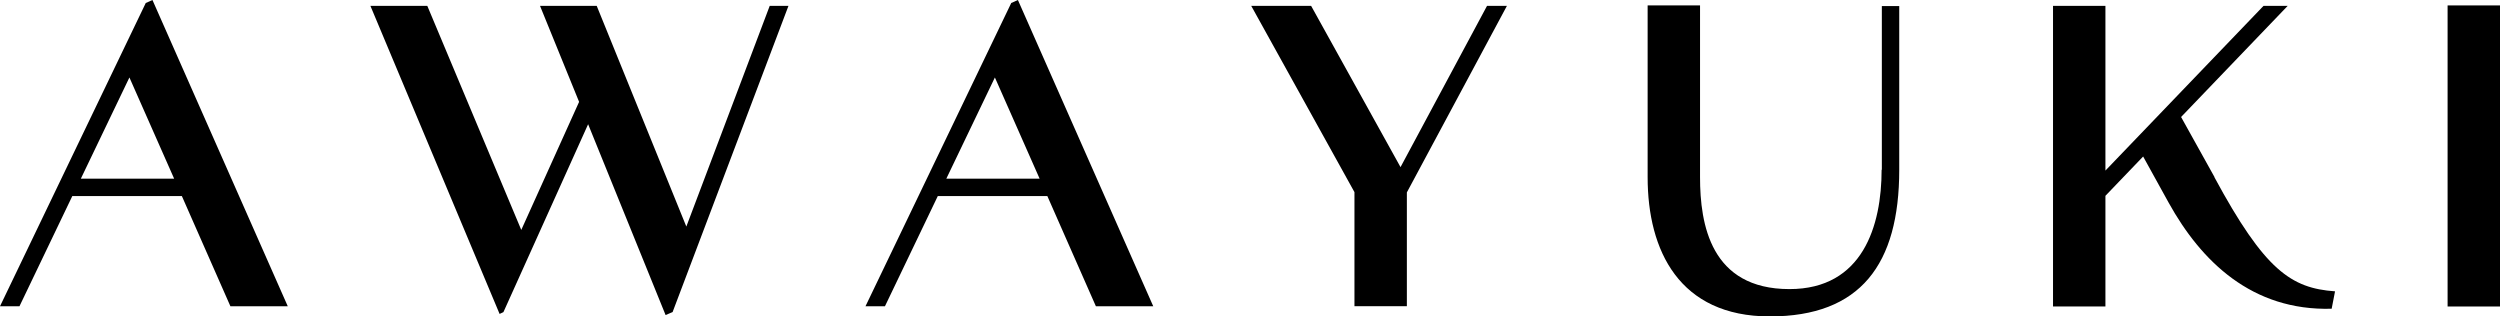 <svg xmlns="http://www.w3.org/2000/svg" width="166.971" height="21.133" viewBox="0 0 166.971 21.133"><g transform="translate(83.485 10.567)"><g transform="translate(-83.485 -10.567)"><path d="M37.5,15,31.515.26H27.728l2.61,6.411-3.862,8.553L20.2.26H16.4l8.628,20.575.256-.121,5.657-12.55,5.174,12.746.468-.2L44.321.26H43.069Z" transform="translate(8.339 0.132)"/><path d="M88.578,11.206c0,3.741-1.252,7.98-6.154,7.98-5.264,0-5.973-4.329-5.973-7.467V.24h-3.5V11.719c0,4.887,2.112,9.292,8.161,9.292s8.643-3.469,8.643-9.79V.285H88.593V11.222Z" transform="translate(37.092 0.122)"/><path d="M71.148.26,65.371,11.03,59.4.26h-4L62.294,12.7v7.618h3.5v-7.6L72.476.26Z" transform="translate(28.168 0.132)"/><rect width="3.5" height="20.108" transform="translate(163.471 0.362)"/><path d="M9.73.211,0,20.455H1.3l3.53-7.361h7.316l3.243,7.361h3.831L10.182,0,9.714.211ZM5.4,11.932,8.643,5.174l2.987,6.758Z"/><path d="M101.685,11.694,99.453,7.682,106.573.26h-1.614l-10.559,11V.26H90.9V20.337h3.5V12.946l2.519-2.625,1.7,3.077c2.172,3.922,5.566,7.241,10.891,7.09l.226-1.162c-2.926-.211-4.691-1.388-8.055-7.618Z" transform="translate(46.218 0.132)"/><path d="M48.05.211,38.32,20.455h1.3l3.53-7.361h7.316l3.243,7.361h3.831L48.5,0l-.468.211ZM43.72,11.932l3.243-6.758,2.987,6.758Z" transform="translate(19.484)"/></g></g></svg>